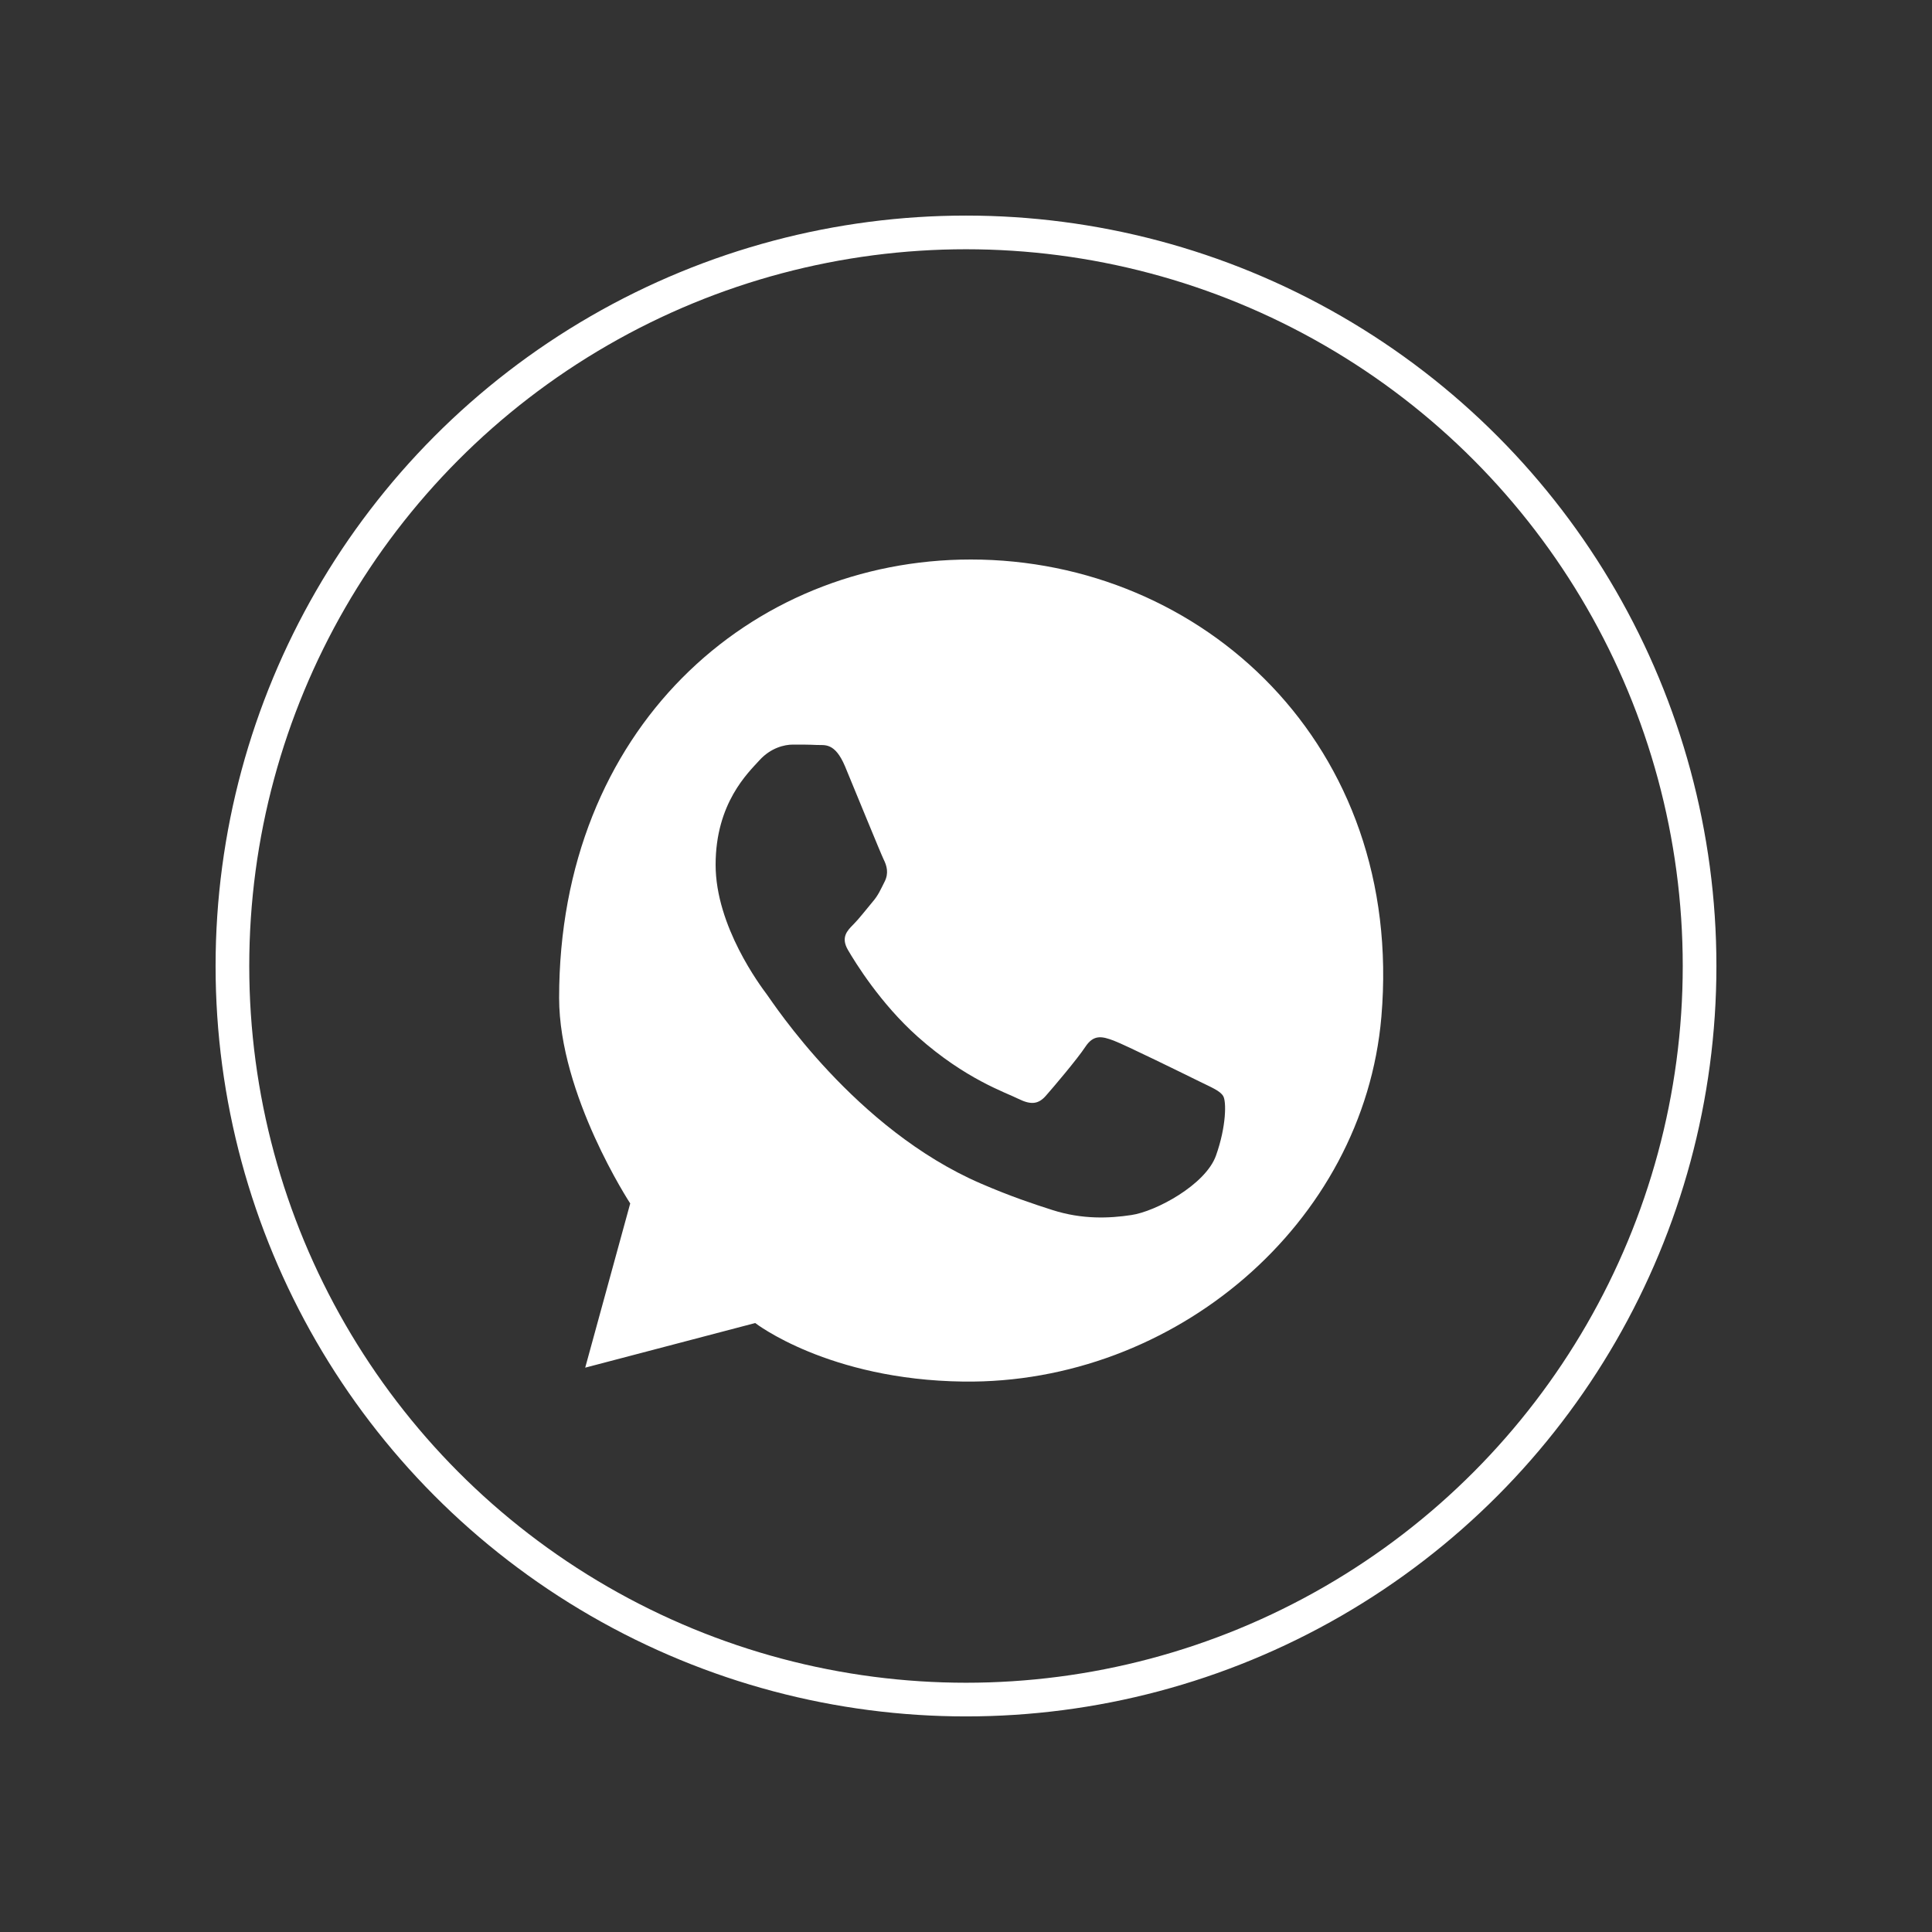 <?xml version="1.0" encoding="utf-8"?>
<!-- Generator: Adobe Illustrator 26.1.0, SVG Export Plug-In . SVG Version: 6.00 Build 0)  -->
<svg version="1.1" id="Camada_1" xmlns="http://www.w3.org/2000/svg" xmlns:xlink="http://www.w3.org/1999/xlink" x="0px" y="0px"
	 viewBox="0 0 1000 1000" style="enable-background:new 0 0 1000 1000;" xml:space="preserve">
<rect x="0" y="0" width="1000" height="1000" fill="#333333" stroke="none"/>
<style type="text/css">
	.st0{fill:#FFFFFF;}
	.st1{fill:none;stroke:#FFFFFF;stroke-width:17.429;stroke-miterlimit:10;}
	.st2{opacity:0.12;fill:#FFFFFF;enable-background:new    ;}
</style>
<g>
	<circle class="st1" cx="500" cy="500" r="379.7"/>
	<path class="st0" d="M502.5,289.6c-114.3,0-213.1,87.8-213.1,226.9c0,50.3,36.8,106.4,36.8,106.4l-23.3,85l88-23.1
		c0,0,37.8,29.4,107.7,30.3c109.1,1.4,207.2-81.5,216.4-188.8C727,385.5,622.3,289.6,502.5,289.6z M629.4,598.1
		c-5.4,15.2-31.3,29-43.8,30.8c-11.2,1.7-25.3,2.4-40.9-2.6c-9.4-3-21.5-7-37-13.7c-65.1-28.1-107.6-93.6-110.8-97.9
		c-3.2-4.3-26.5-35.2-26.5-67.1s16.8-47.6,22.7-54.1c5.9-6.5,13-8.1,17.3-8.1s8.7,0,12.4,0.2c4,0.2,9.3-1.5,14.6,11.1
		c5.4,13,18.4,44.9,20,48.2c1.6,3.2,2.7,7,0.5,11.4c-2.2,4.3-3.2,7-6.5,10.8c-3.2,3.8-6.8,8.5-9.7,11.4c-3.2,3.2-6.6,6.7-2.8,13.2
		c3.8,6.5,16.8,27.7,36.1,44.9c24.8,22.1,45.7,28.9,52.2,32.2c6.5,3.2,10.3,2.7,14.1-1.6c3.8-4.3,16.2-18.9,20.5-25.4
		c4.3-6.5,8.7-5.4,14.6-3.2c5.9,2.2,37.8,17.9,44.3,21.1c6.5,3.2,10.8,4.9,12.4,7.6C634.8,569.9,634.8,582.9,629.4,598.1z"/>
</g>
</svg>

